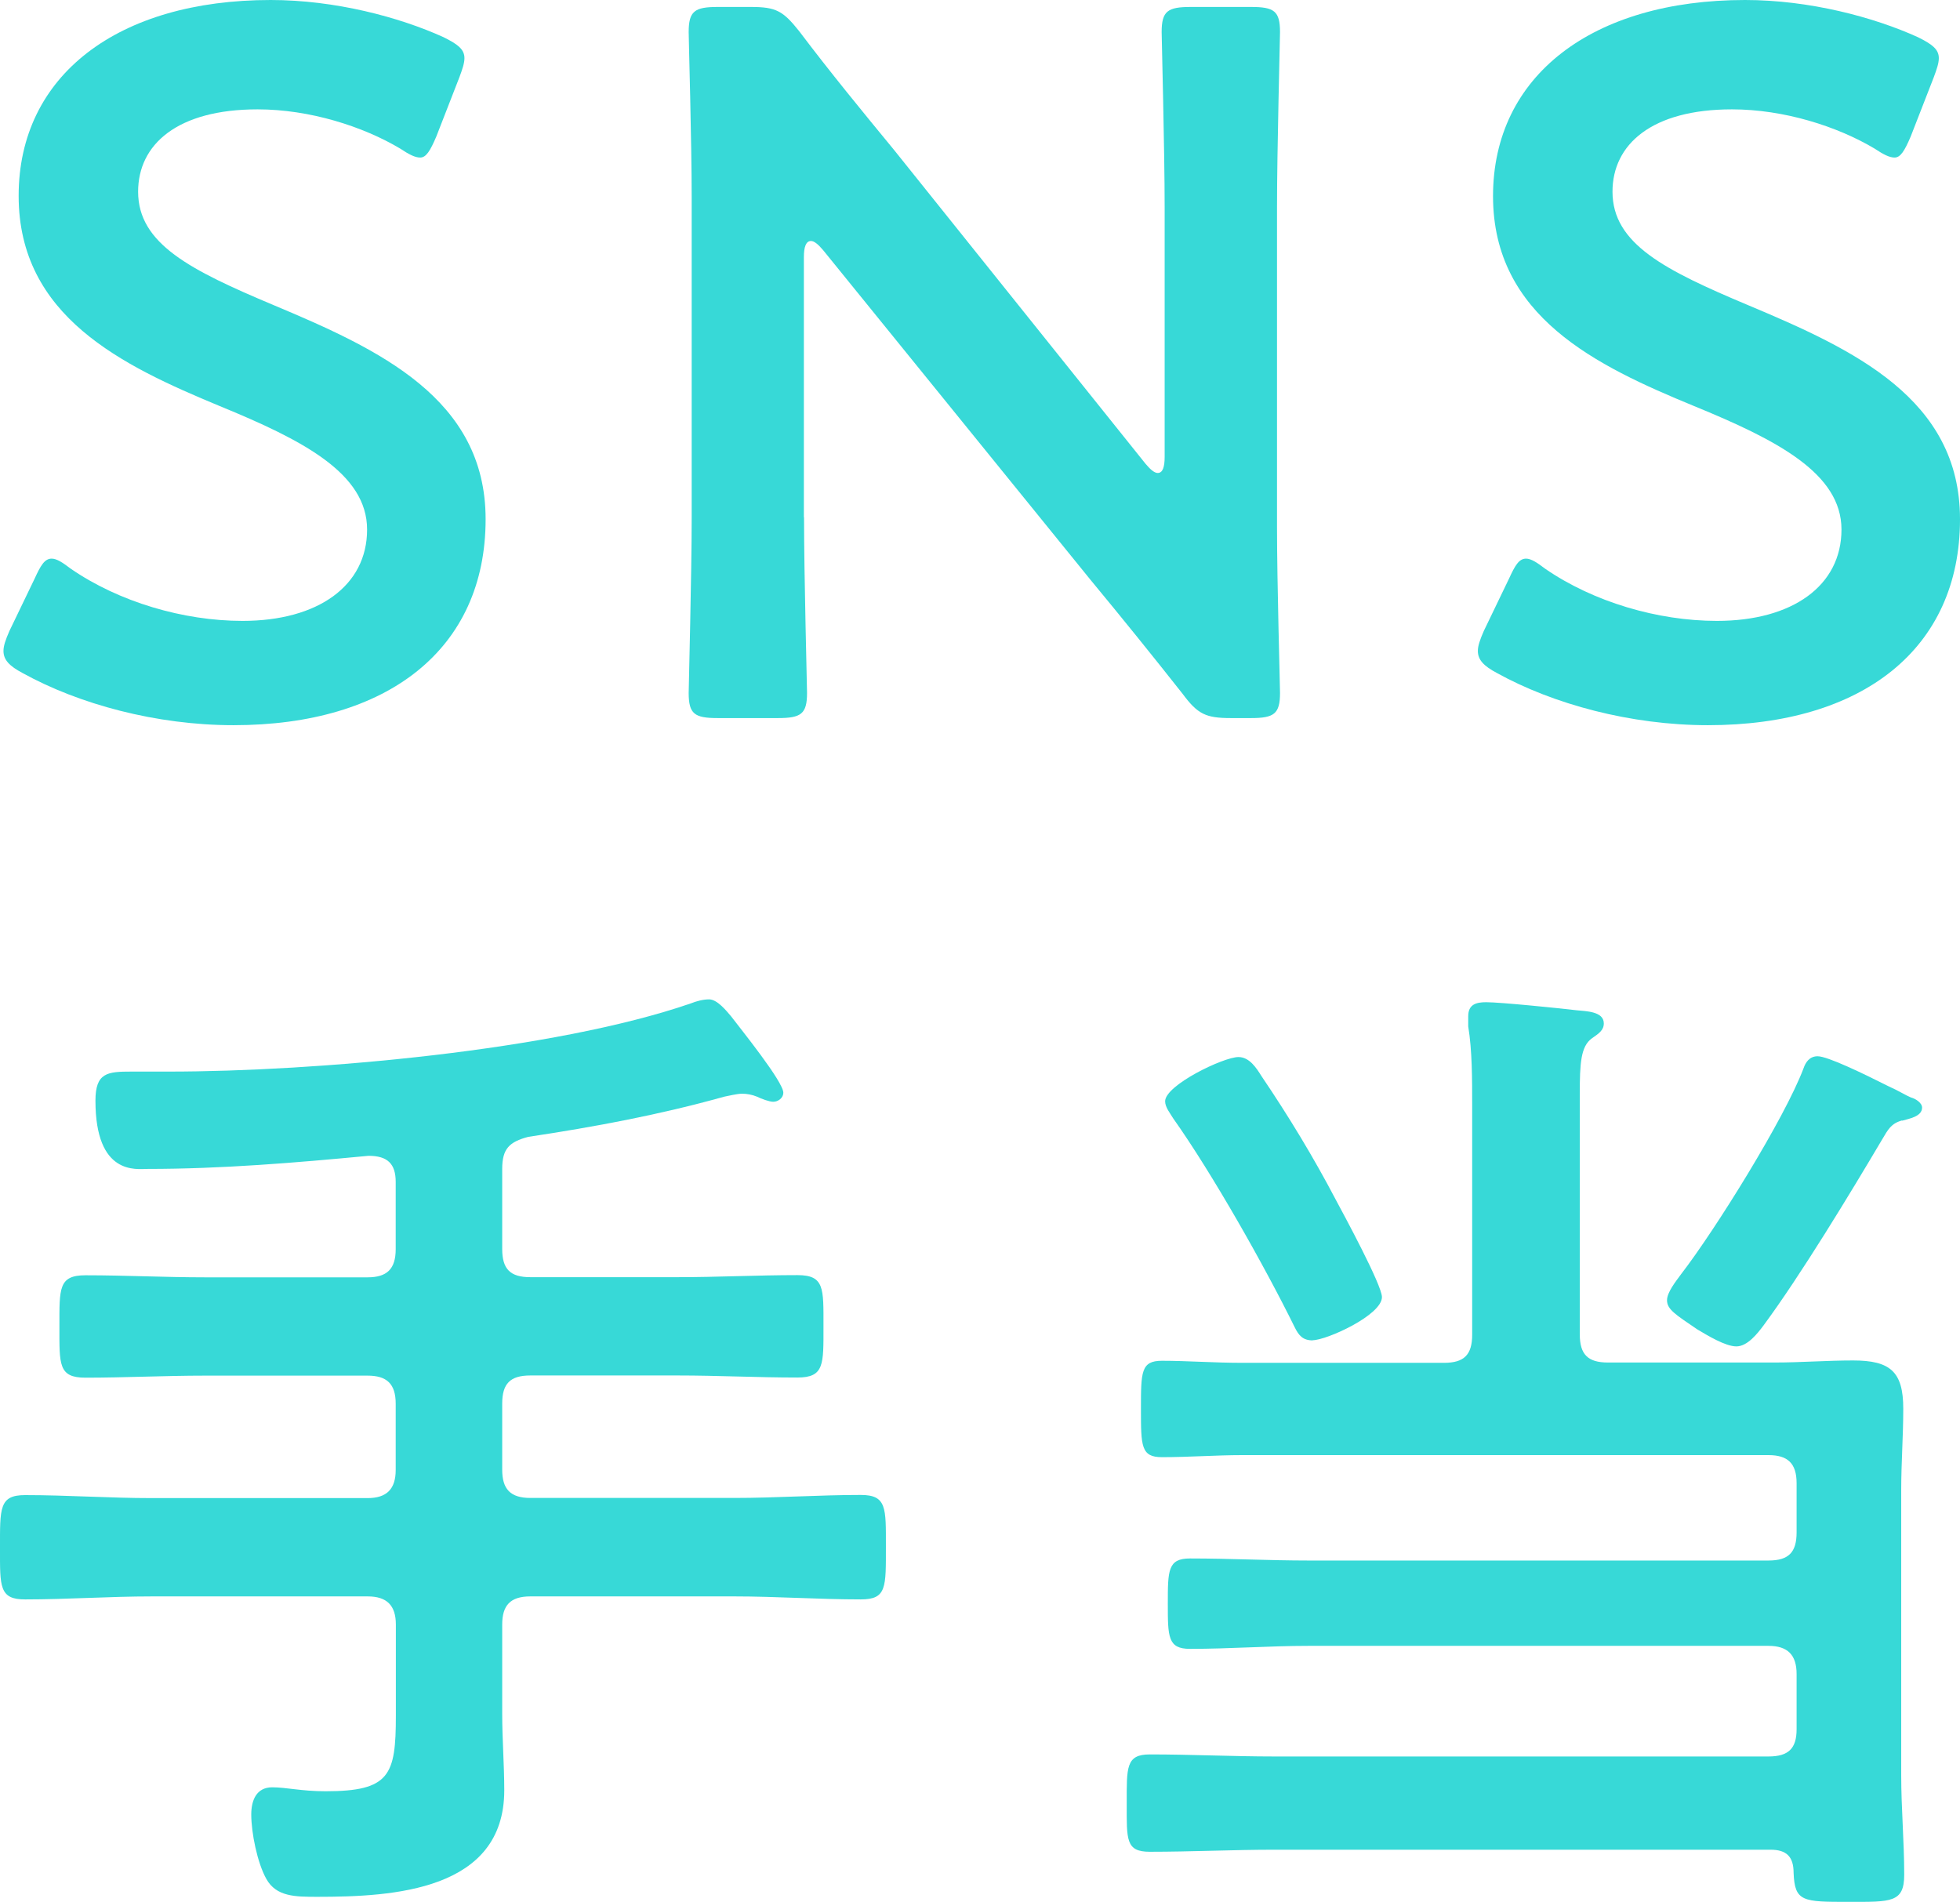 <?xml version="1.0" encoding="UTF-8"?>
<svg id="Layer_2" data-name="Layer 2" xmlns="http://www.w3.org/2000/svg" viewBox="0 0 124.03 120.35">
  <defs>
    <style>
      .cls-1 {
        fill: #37d9d7;
      }
    </style>
  </defs>
  <g id="_文字" data-name="文字">
    <g>
      <path class="cls-1" d="M30.73,32.86c0,8.2-6.17,13.03-15.95,13.03-4.89,0-9.79-1.33-13.35-3.3-.83-.44-1.21-.83-1.21-1.4,0-.32.13-.7.38-1.27l1.59-3.3c.38-.83.63-1.27,1.08-1.27.32,0,.7.25,1.21.64,3.05,2.1,7.12,3.3,10.87,3.3,4.77,0,7.88-2.22,7.88-5.78s-4.07-5.66-9.34-7.82C7.72,23.13,1.18,20.02,1.18,12.39S7.47,0,17.13,0c4.07,0,8.13,1.08,10.93,2.35.89.44,1.33.76,1.33,1.33,0,.32-.13.7-.32,1.21l-1.46,3.75c-.38.89-.64,1.33-1.02,1.33-.32,0-.7-.19-1.27-.57-2.35-1.4-5.72-2.48-9.02-2.48-5.08,0-7.56,2.22-7.56,5.21,0,3.3,3.3,4.96,8.58,7.18,6.67,2.8,13.41,5.91,13.41,13.54Z"/>
      <path class="cls-1" d="M50.88,32.73c0,3.69.19,10.68.19,11.12,0,1.33-.38,1.59-1.84,1.59h-3.81c-1.46,0-1.84-.25-1.84-1.59,0-.44.19-7.44.19-11.12V12.52c0-3.56-.19-10.04-.19-10.49,0-1.33.38-1.59,1.84-1.59h2.1c1.59,0,2.03.25,3.05,1.53,1.97,2.61,4,5.08,6.04,7.56l15.89,19.83c.32.38.57.57.76.57.32,0,.44-.38.44-1.02v-15.76c0-3.69-.19-10.68-.19-11.12,0-1.33.38-1.59,1.84-1.59h3.81c1.46,0,1.84.25,1.84,1.59,0,.45-.19,7.44-.19,11.12v20.21c0,3.5.19,10.04.19,10.49,0,1.33-.38,1.59-1.84,1.59h-1.27c-1.59,0-2.1-.25-3.05-1.53-1.91-2.42-3.75-4.7-5.85-7.24l-16.91-20.85c-.32-.38-.57-.57-.76-.57-.32,0-.45.38-.45,1.02v16.46Z"/>
      <path class="cls-1" d="M124.03,32.86c0,8.2-6.17,13.03-15.95,13.03-4.89,0-9.79-1.33-13.35-3.3-.83-.44-1.21-.83-1.21-1.4,0-.32.13-.7.38-1.27l1.59-3.3c.38-.83.63-1.27,1.08-1.27.32,0,.7.25,1.21.64,3.05,2.1,7.12,3.3,10.87,3.3,4.77,0,7.88-2.22,7.88-5.78s-4.07-5.66-9.34-7.82c-6.17-2.54-12.71-5.66-12.71-13.28S100.77,0,110.43,0c4.07,0,8.13,1.08,10.93,2.35.89.44,1.33.76,1.33,1.33,0,.32-.13.7-.32,1.21l-1.46,3.75c-.38.89-.64,1.33-1.02,1.33-.32,0-.7-.19-1.27-.57-2.35-1.4-5.72-2.48-9.02-2.48-5.08,0-7.56,2.22-7.56,5.21,0,3.3,3.3,4.96,8.58,7.18,6.67,2.8,13.41,5.91,13.41,13.54Z"/>
      <path class="cls-1" d="M31.78,79.04c0,1.27.51,1.78,1.78,1.78h9.34c2.48,0,5.02-.13,7.56-.13,1.72,0,1.65.83,1.65,3.24s.06,3.24-1.65,3.24c-2.54,0-5.02-.13-7.56-.13h-9.34c-1.27,0-1.78.51-1.78,1.78v4.19c0,1.21.51,1.78,1.78,1.78h12.9c2.67,0,5.34-.19,8.01-.19,1.65,0,1.59.83,1.59,3.24,0,2.61.06,3.37-1.59,3.37-2.67,0-5.34-.19-8.01-.19h-12.9c-1.27,0-1.78.57-1.78,1.78v5.66c0,1.59.13,3.24.13,4.83,0,6.36-7.05,6.74-11.82,6.74-1.4,0-2.61,0-3.24-1.14-.57-1.02-.95-2.92-.95-4.07,0-.89.32-1.72,1.33-1.72.89,0,1.84.25,3.37.25,4.07,0,4.45-1.02,4.45-4.77v-5.78c0-1.21-.57-1.78-1.78-1.78h-13.66c-2.67,0-5.34.19-8.01.19C-.06,101.22,0,100.39,0,97.98c0-2.54-.06-3.37,1.59-3.37,2.67,0,5.34.19,8.01.19h13.66c1.21,0,1.78-.57,1.78-1.78v-4.19c0-1.27-.57-1.78-1.78-1.78h-10.29c-2.54,0-5.08.13-7.56.13-1.72,0-1.65-.83-1.65-3.24s-.06-3.24,1.65-3.24c2.54,0,5.02.13,7.56.13h10.29c1.21,0,1.78-.51,1.78-1.78v-4.26c0-1.14-.51-1.65-1.72-1.65-4.64.44-9.28.83-13.98.83-.7,0-3.3.44-3.3-4.32,0-1.78.76-1.84,2.29-1.84h2.35c9.28,0,24.4-1.33,33.05-4.32.32-.13.76-.25,1.14-.25.51,0,1.08.7,1.4,1.08.63.83,3.3,4.13,3.3,4.83,0,.32-.32.57-.64.57-.25,0-.76-.19-1.02-.32-.32-.13-.64-.19-.95-.19s-.83.13-1.14.19c-4.07,1.14-8.2,1.91-12.39,2.54-1.21.32-1.65.76-1.65,2.03v5.08Z"/>
      <path class="cls-1" d="M99.97,84.44c0,1.27.51,1.78,1.78,1.78h10.55c1.65,0,3.3-.13,4.96-.13,2.35,0,3.18.7,3.18,3.05,0,1.72-.13,3.43-.13,5.15v18.05c0,2.1.19,4.19.19,6.29,0,1.78-.83,1.72-3.5,1.72-2.92,0-3.43,0-3.5-1.84,0-1.02-.45-1.46-1.46-1.46h-31.4c-2.61,0-5.27.13-7.88.13-1.53,0-1.46-.76-1.46-3.05s-.06-3.11,1.46-3.11c2.61,0,5.27.13,7.88.13h31.27c1.27,0,1.78-.51,1.78-1.72v-3.5c0-1.21-.57-1.78-1.78-1.78h-29.11c-2.48,0-4.96.19-7.5.19-1.4,0-1.4-.76-1.4-2.86s0-2.86,1.4-2.86c2.54,0,5.02.13,7.5.13h29.11c1.27,0,1.78-.51,1.78-1.78v-3.11c0-1.27-.57-1.78-1.78-1.78h-33.3c-1.65,0-3.37.13-5.08.13-1.33,0-1.33-.7-1.33-3.05s0-3.05,1.33-3.05c1.59,0,3.3.13,5.08.13h12.77c1.27,0,1.78-.51,1.78-1.78v-14.49c0-1.72,0-3.5-.25-5.02v-.64c0-.76.51-.89,1.14-.89.89,0,4.64.38,5.72.51.57.06,1.72.06,1.72.83,0,.44-.32.64-.76.95-.7.51-.76,1.59-.76,3.5v15.25ZM83.07,84.82c-.63,0-.89-.32-1.14-.83-1.91-3.88-5.21-9.72-7.69-13.22-.19-.32-.51-.7-.51-1.08,0-1.02,3.69-2.8,4.64-2.8.7,0,1.14.7,1.46,1.21,1.72,2.54,3.3,5.15,4.7,7.82.51.95,2.92,5.4,2.92,6.16,0,1.14-3.5,2.73-4.39,2.73ZM120.37,70.9c-.7.19-.89.57-1.27,1.21-2.03,3.43-5.15,8.58-7.5,11.76-.38.51-1.02,1.33-1.72,1.33s-1.84-.7-2.48-1.08c-1.4-.95-1.91-1.27-1.91-1.84,0-.51.57-1.21.89-1.65,2.16-2.8,6.55-9.85,7.75-13.03.13-.38.38-.76.89-.76.63,0,2.86,1.08,4.51,1.91.57.25,1.08.57,1.4.7.25.06.7.32.7.64,0,.57-.83.7-1.27.83Z"/>
    </g>
  </g>
</svg>